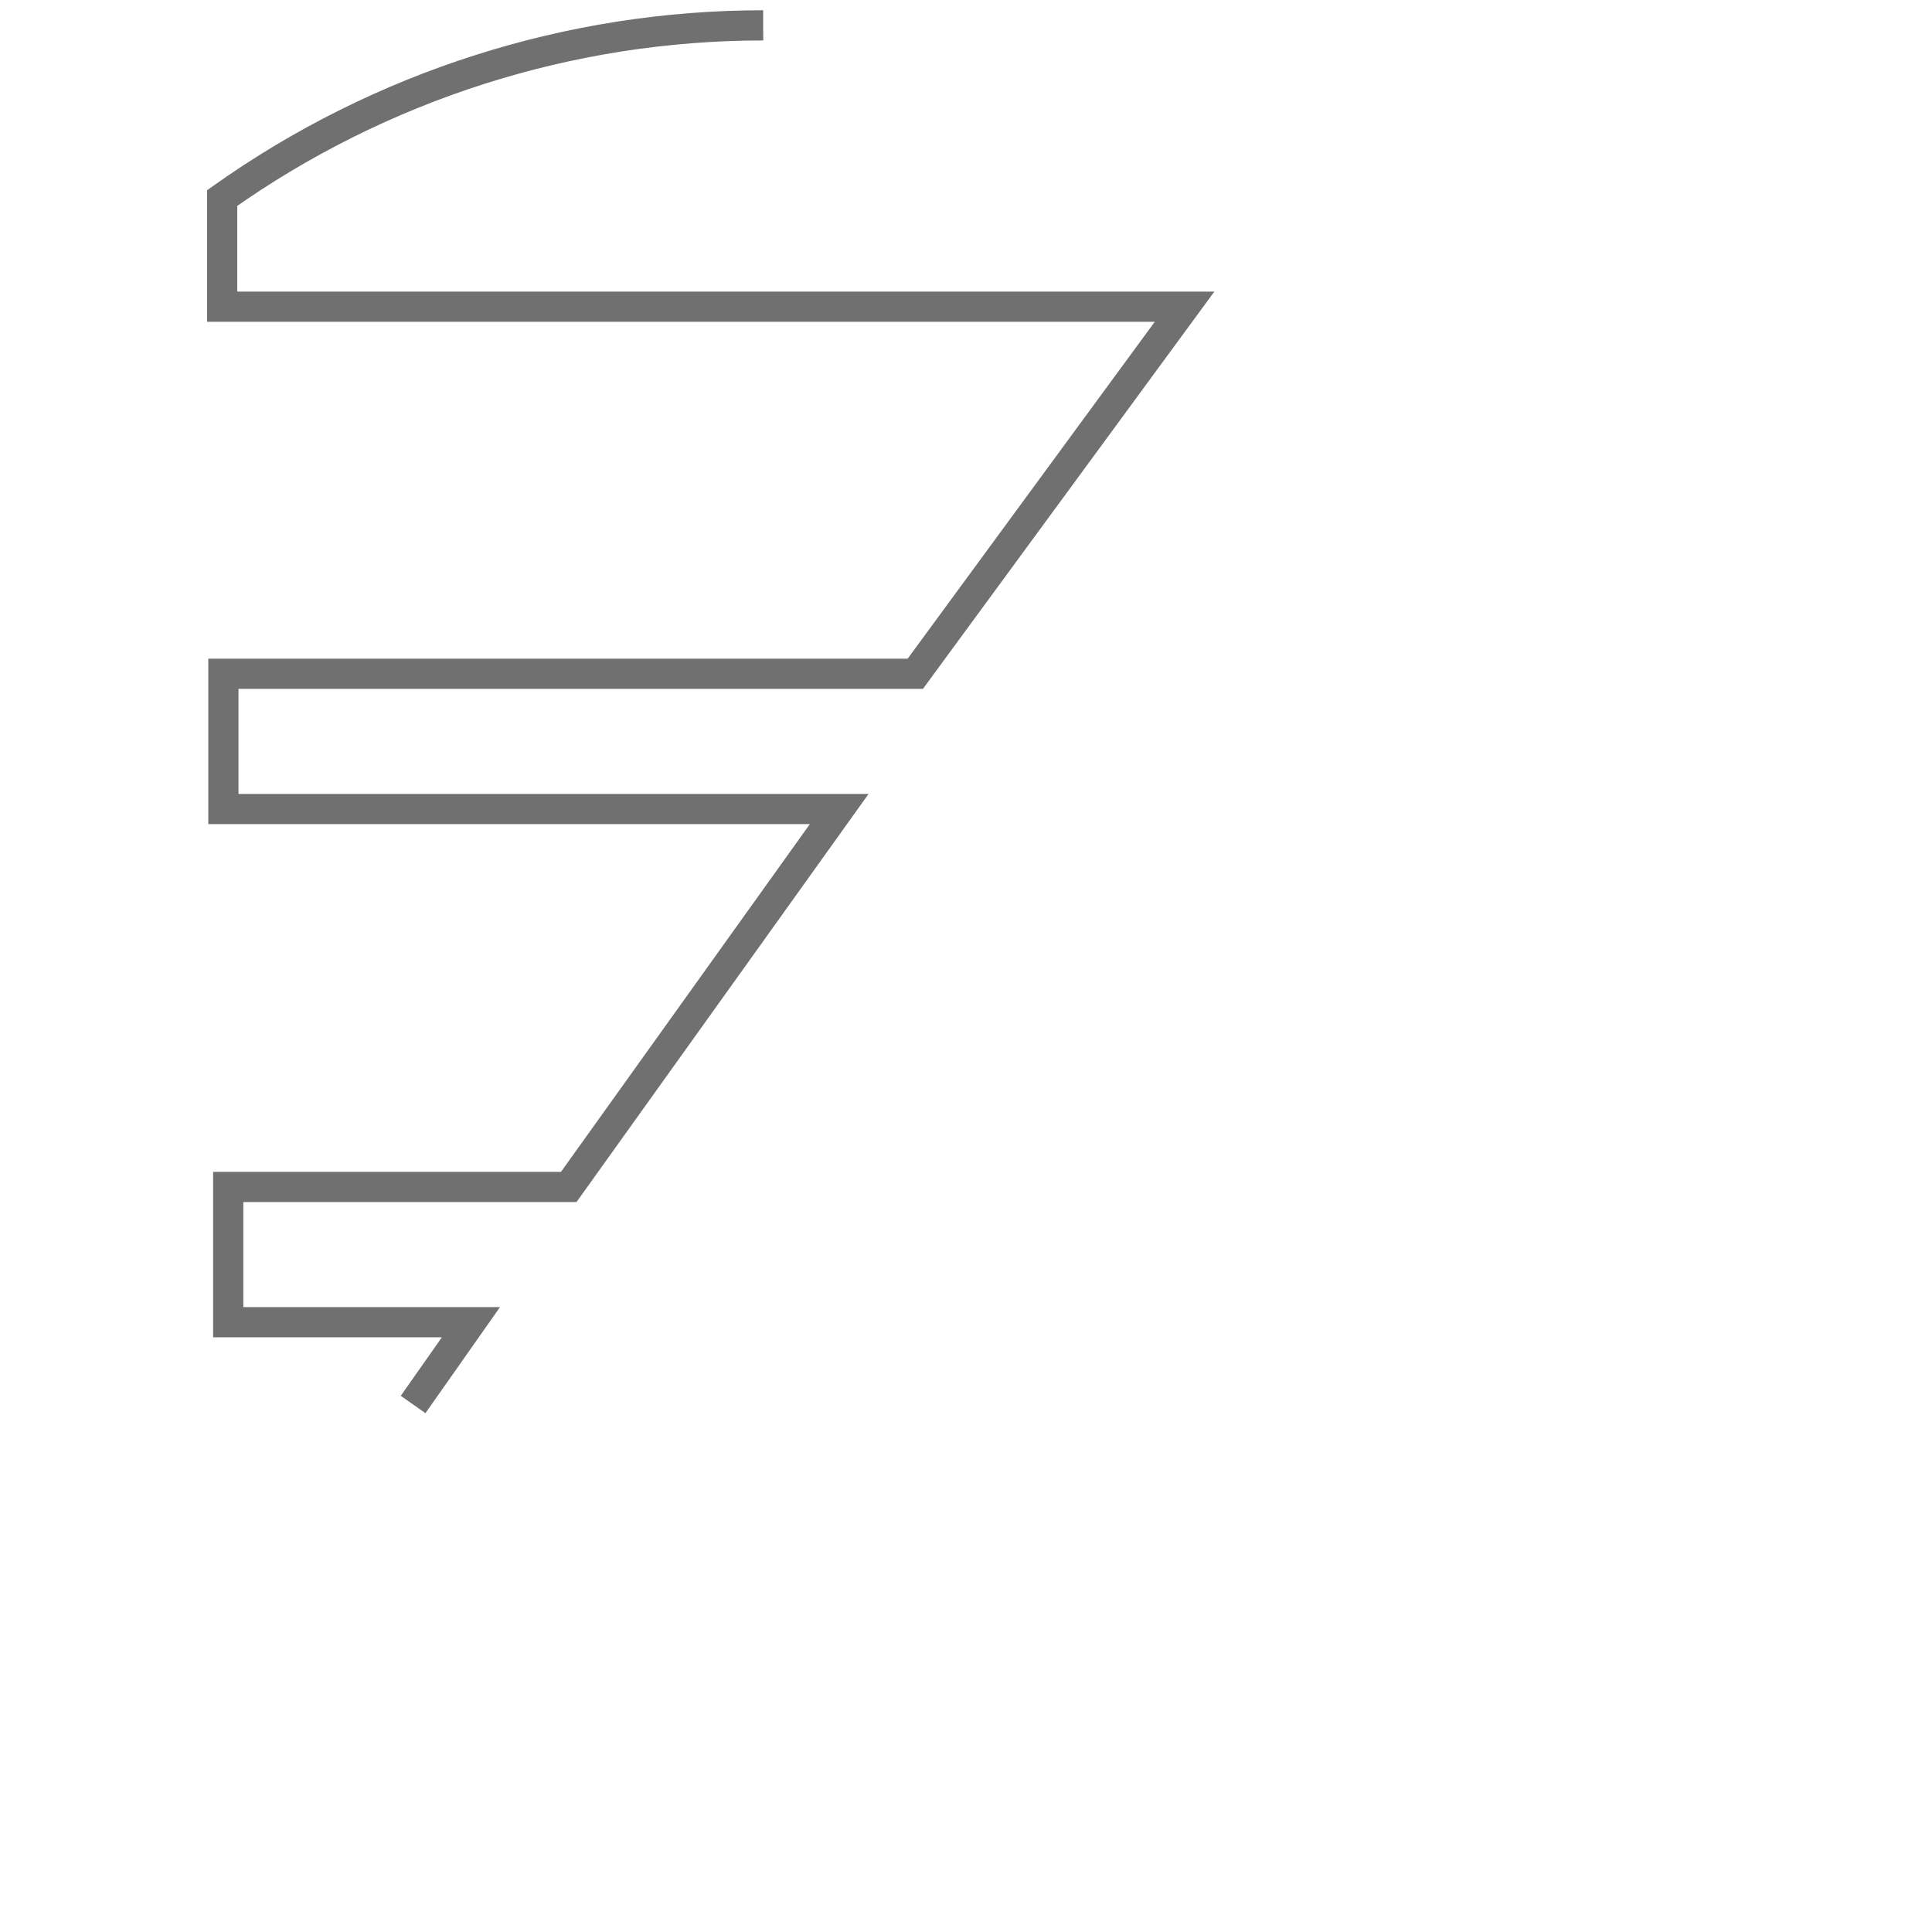 <svg xmlns="http://www.w3.org/2000/svg" xmlns:xlink="http://www.w3.org/1999/xlink" id="Layer_1" x="0px" y="0px" viewBox="0 0 160 160" style="enable-background:new 0 0 160 160;" xml:space="preserve"> <style type="text/css"> .st0{fill:none;stroke:#707070;stroke-miterlimit:10;stroke-width:2.5;} .st0{animation: dash 1s infinite ease-out ; stroke-dasharray: 400 ; stroke-dashoffset:800; } @keyframes dash { to { stroke-dashoffset:000; animation-delay: 0.05s; } } </style> <g id="Froebel-Sticky-Logo" transform="translate(0.5 0.5)"> <path id="Pfad_8" class="st0" d="M62.7,1.6c-16,0-31.7,5-44.8,14.3v9h79.7L75.3,55.3H18v11.2h51L46.6,97.8H18.4V109h20.1 l-20.1,28.6v5.4c35,24.8,83.5,16.6,108.3-18.4c9.4-13.2,14.4-29,14.3-45.1C140.8,36.4,105.8,1.6,62.7,1.6z"></path> </g> </svg>